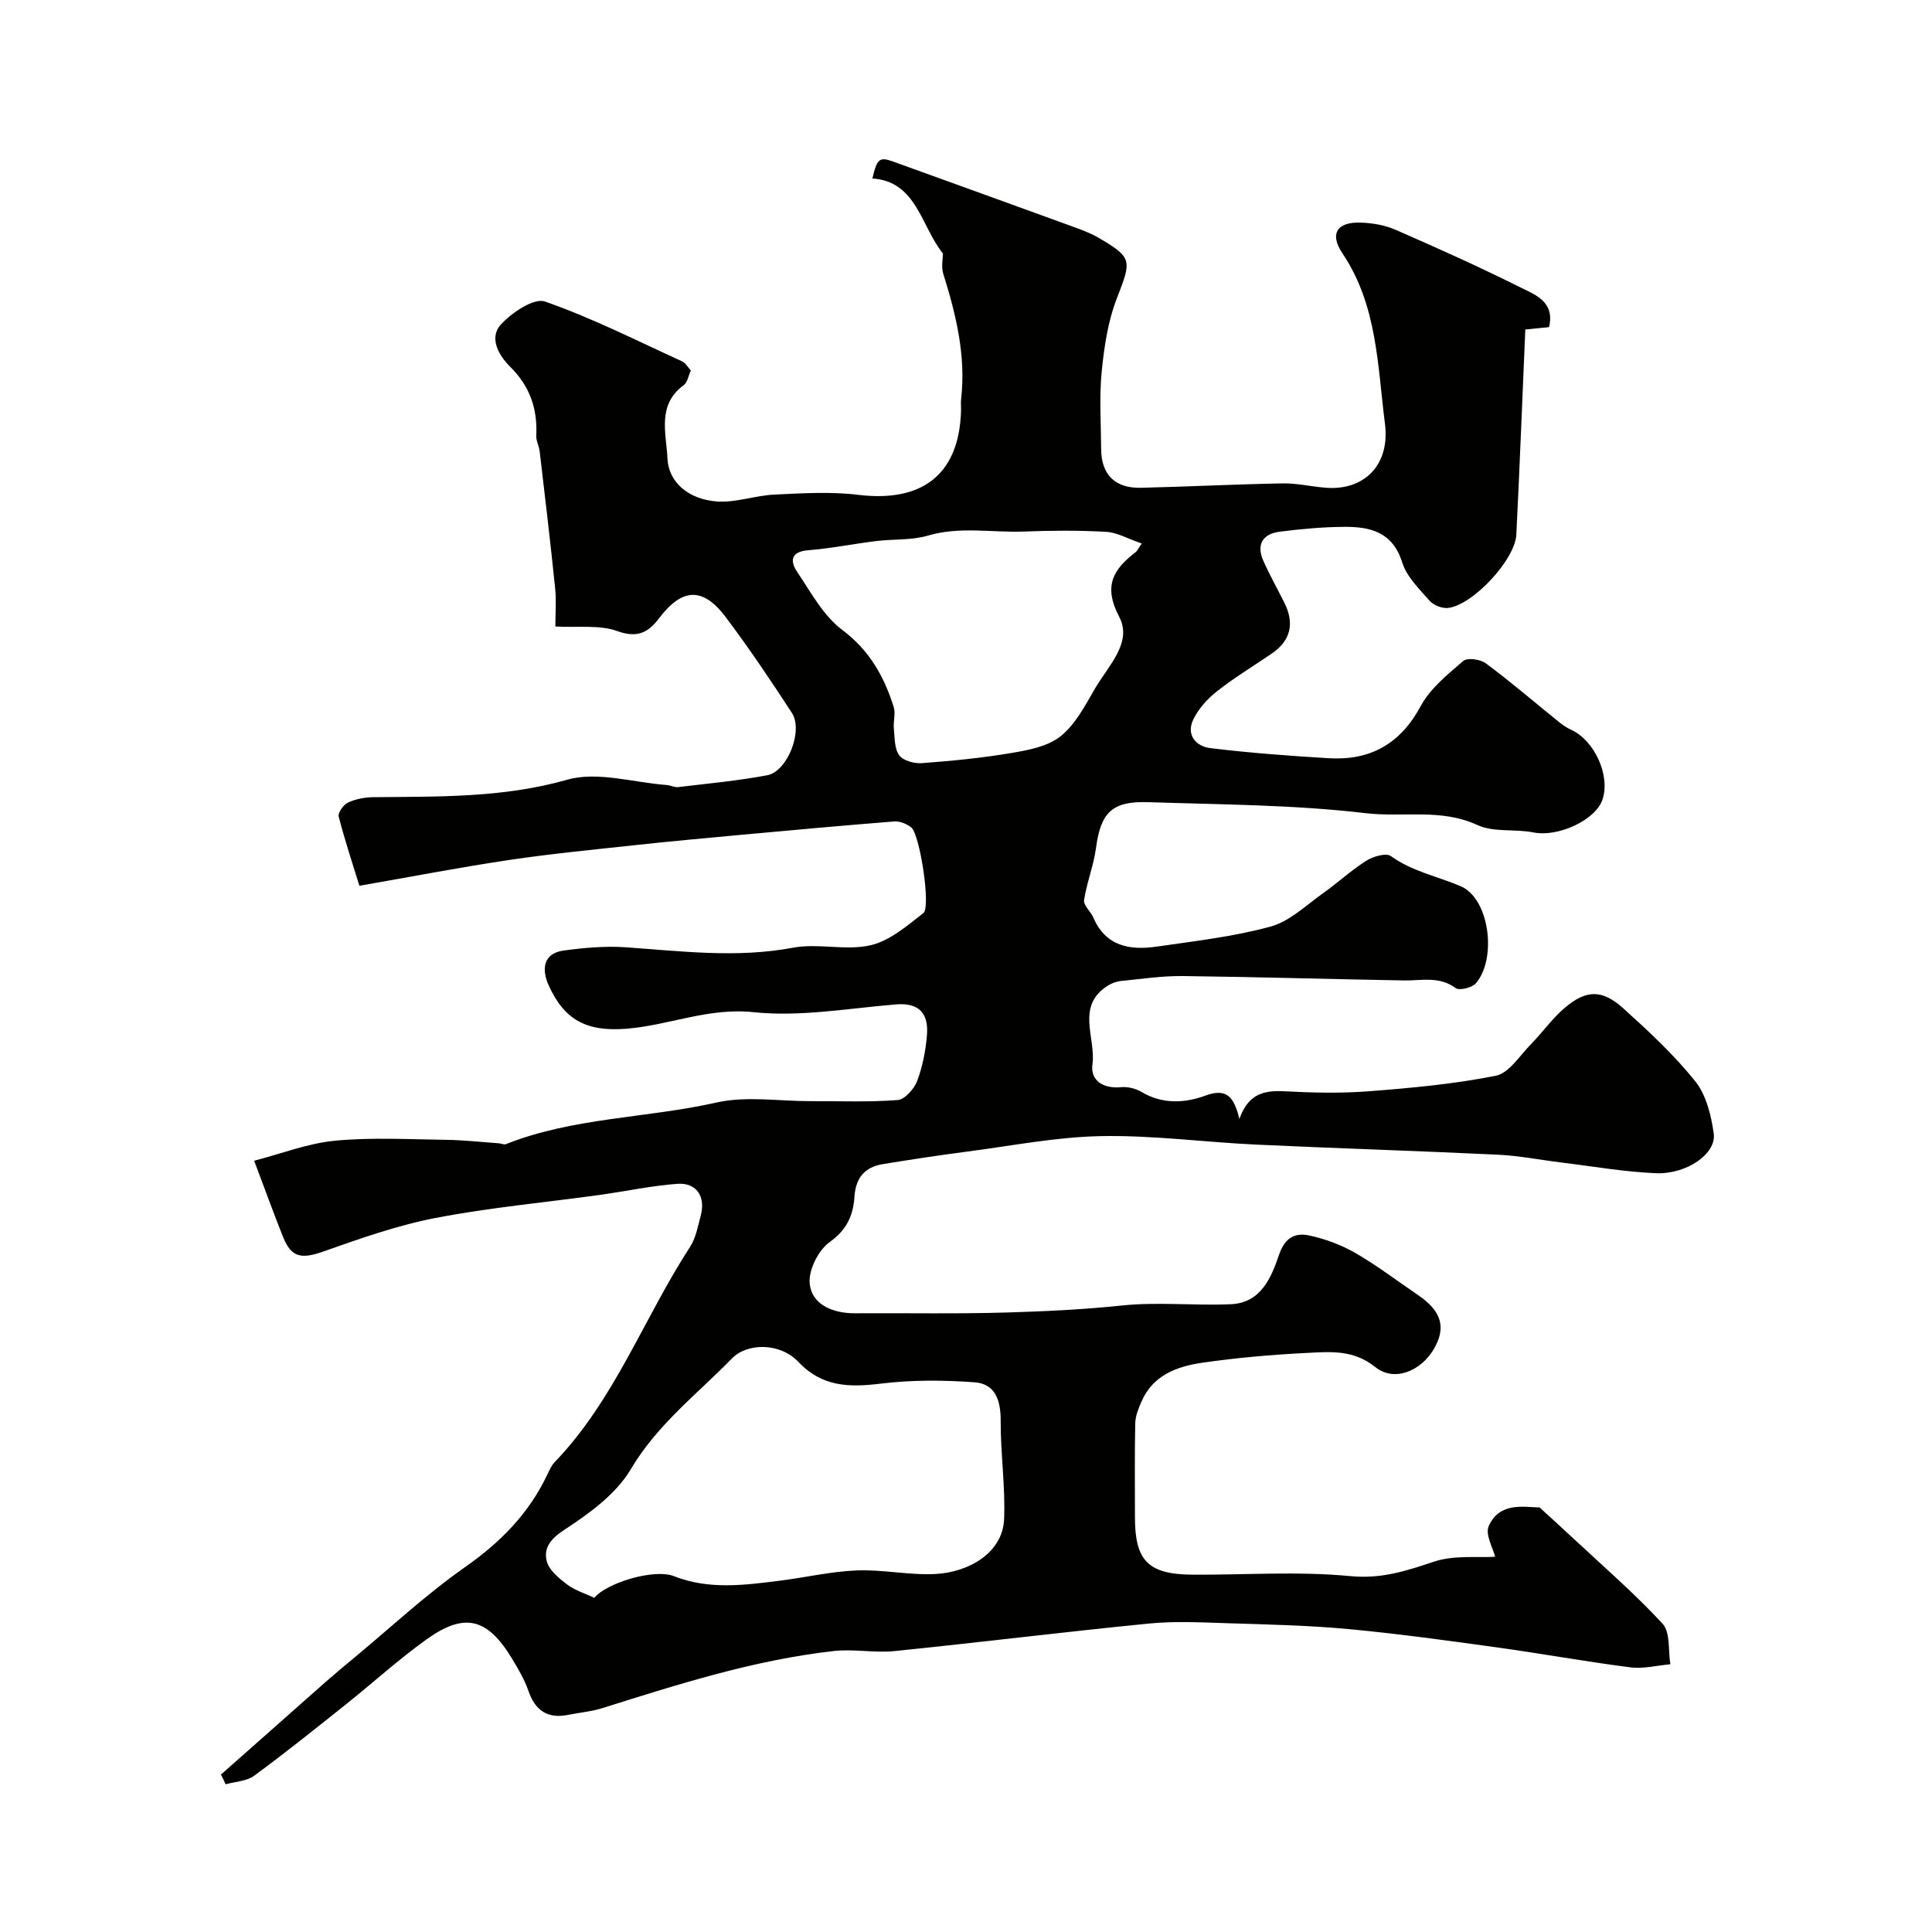 <svg enable-background="new 0 0 400 400" viewBox="0 0 400 400" xmlns="http://www.w3.org/2000/svg"><path d="m45.74 367.41c7.23-6.4 14.45-12.8 21.68-19.18 1.85-1.63 3.74-3.2 5.63-4.77 7.71-6.39 15.07-13.28 23.24-19.01 7.35-5.15 13.24-11.13 17.05-19.2.42-.88.83-1.83 1.49-2.52 12.44-12.93 18.48-29.88 28.06-44.61 1.19-1.84 1.6-4.23 2.18-6.41 1.07-3.98-.85-6.91-4.87-6.61-5.36.4-10.66 1.55-16 2.29-11.33 1.57-22.77 2.61-33.99 4.77-7.91 1.52-15.63 4.26-23.26 6.95-4.51 1.59-6.63 1.29-8.34-3-1.91-4.77-3.65-9.61-5.99-15.79 5.63-1.46 11.11-3.61 16.74-4.15 7.62-.72 15.35-.28 23.04-.18 3.63.05 7.26.46 10.9.72.48.03 1.04.34 1.42.18 13.99-5.56 29.13-5.36 43.6-8.62 6.22-1.4 13-.27 19.52-.29 6.01-.02 12.04.23 18.02-.23 1.47-.11 3.39-2.29 4.02-3.93 1.13-2.98 1.76-6.25 2.03-9.45.37-4.33-1.42-6.83-6.37-6.42-9.85.8-19.85 2.63-29.54 1.61-9.41-.99-17.61 2.77-26.45 3.44-8.1.61-12.75-1.81-16.01-9.12-1.33-2.99-1.24-6.49 3.16-7.08 4.22-.57 8.56-.97 12.79-.68 11.57.81 23.05 2.28 34.71.09 5.18-.97 10.88.66 15.98-.49 3.98-.9 7.6-4.02 10.99-6.67 1.61-1.25-.75-16.36-2.5-17.74-.94-.74-2.37-1.33-3.52-1.24-10.65.84-21.28 1.82-31.92 2.79-7.35.68-14.7 1.35-22.04 2.15-8.62.93-17.26 1.77-25.83 3.05-9.96 1.48-19.86 3.4-30.95 5.33-1.3-4.22-2.97-9.23-4.29-14.33-.2-.79.99-2.46 1.92-2.89 1.57-.74 3.45-1.1 5.2-1.12 13.49-.15 26.85.18 40.21-3.62 6.25-1.78 13.69.59 20.58 1.1.8.06 1.62.52 2.39.43 6.15-.74 12.34-1.31 18.42-2.45 4.2-.79 7.5-9.23 5.12-12.9-4.39-6.75-8.9-13.45-13.74-19.88-4.71-6.25-9-6.01-13.77.28-2.25 2.96-4.49 4.15-8.65 2.65-3.7-1.34-8.13-.69-12.82-.95 0-2.68.23-5.31-.04-7.89-.97-9.45-2.09-18.89-3.2-28.33-.13-1.12-.77-2.23-.71-3.32.27-5.56-1.32-10.19-5.41-14.24-2.26-2.24-4.5-5.94-1.9-8.76 2.26-2.46 6.82-5.54 9.11-4.74 9.73 3.39 19.01 8.1 28.42 12.4.7.32 1.14 1.18 1.78 1.87-.49 1.07-.69 2.47-1.49 3.06-5.58 4.1-3.58 9.99-3.35 15.16.22 4.91 4.32 8.45 10.19 8.9 3.92.3 7.94-1.23 11.93-1.42 5.79-.27 11.67-.65 17.39.05 12.58 1.54 20.84-3.6 21.27-17.33.03-.83-.08-1.68.02-2.5 1.02-8.96-1.04-17.46-3.69-25.91-.47-1.51-.07-3.3-.07-4.22-4.59-5.69-5.42-14.92-14.61-15.54.96-4.1 1.47-4.52 4.26-3.51 12.52 4.52 25.04 9.04 37.54 13.59 1.68.61 3.38 1.25 4.92 2.14 7.18 4.17 6.95 4.72 3.9 12.58-1.86 4.78-2.64 10.09-3.15 15.23-.52 5.28-.14 10.65-.11 15.99.03 5.28 2.85 8.15 8.26 8.02 9.77-.23 19.53-.73 29.3-.91 2.92-.05 5.85.64 8.79.89 8.05.71 13.51-4.66 12.41-13.24-1.54-11.99-1.56-24.5-8.79-35.26-2.78-4.13-1.08-6.58 3.86-6.38 2.4.09 4.94.53 7.12 1.48 8.67 3.79 17.31 7.66 25.77 11.89 3.06 1.53 7.26 2.93 6.02 8.27-1.74.17-3.51.35-4.92.49-.62 14.3-1.16 28.39-1.86 42.48-.26 5.17-8.96 14.55-14.12 15.17-1.23.15-3.02-.56-3.85-1.5-2.15-2.44-4.73-4.97-5.66-7.93-1.99-6.35-6.68-7.41-12.08-7.36-4.43.03-8.87.44-13.26 1-3.51.44-4.91 2.62-3.42 6 1.31 2.96 2.91 5.8 4.36 8.7 2.13 4.26 1.36 7.83-2.64 10.56-3.78 2.58-7.71 4.95-11.29 7.77-1.97 1.55-3.83 3.6-4.91 5.83-1.56 3.21.54 5.59 3.51 5.95 8.13.99 16.32 1.6 24.5 2.09 8.6.52 14.83-2.93 19.07-10.8 1.97-3.66 5.57-6.55 8.81-9.34.85-.73 3.56-.34 4.69.51 5.15 3.83 10.03 8.02 15.03 12.06.81.65 1.68 1.27 2.62 1.69 4.84 2.21 8.14 9.48 6.48 14.43-1.45 4.32-9.26 7.83-14.26 6.82-3.84-.77-8.25.03-11.63-1.53-7.55-3.5-15.47-1.55-23.13-2.46-14.9-1.76-30.03-1.78-45.07-2.28-7.51-.25-9.8 2.2-10.78 9.52-.48 3.63-1.92 7.13-2.46 10.75-.16 1.09 1.37 2.36 1.92 3.64 2.59 5.99 7.62 6.8 13.17 5.99 7.89-1.15 15.89-2.05 23.54-4.15 3.97-1.09 7.36-4.44 10.89-6.93 3.04-2.15 5.79-4.73 8.93-6.71 1.4-.88 4.09-1.66 5.08-.94 4.43 3.2 9.65 4.17 14.45 6.24 5.95 2.56 7.53 14.89 3.16 20.07-.79.93-3.44 1.59-4.22 1.01-3.4-2.52-7.04-1.52-10.67-1.58-15.27-.26-30.53-.73-45.8-.91-4.26-.05-8.53.6-12.79 1.02-.94.09-1.94.46-2.74.96-6.72 4.23-2.44 10.82-3.19 16.27-.47 3.38 2.21 5.11 5.92 4.76 1.38-.13 3.03.26 4.22.98 4.34 2.59 9 2.33 13.26.76 4.36-1.61 5.91.23 7.02 4.85 1.86-5.32 5.22-5.96 9.39-5.74 5.82.31 11.69.44 17.49-.01 8.78-.68 17.6-1.49 26.21-3.21 2.73-.55 4.92-4.12 7.21-6.46 2.43-2.47 4.45-5.38 7.07-7.6 4.46-3.79 7.74-3.84 12.14.13 5.24 4.73 10.48 9.59 14.87 15.07 2.28 2.85 3.31 7.08 3.83 10.84.58 4.15-5.59 8.47-12 8.2-6.52-.27-13-1.42-19.5-2.21-4.39-.53-8.75-1.41-13.15-1.62-16.68-.8-33.38-1.31-50.06-2.09-10.71-.5-21.42-1.96-32.1-1.76-9.28.17-18.54 2.01-27.8 3.21-5.82.76-11.63 1.64-17.42 2.59-3.72.61-5.61 2.81-5.87 6.72-.25 3.79-1.52 6.84-5.09 9.38-2.36 1.67-4.46 5.82-4.18 8.61.47 4.68 5.24 6.19 9.37 6.17 10.46-.07 20.94.15 31.4-.16 7.98-.24 15.87-.61 23.85-1.45 7.46-.78 15.08.07 22.62-.27 6.19-.27 8.34-5.55 9.93-10.23 1.23-3.62 3.37-4.62 6.29-3.99 3.29.71 6.61 1.94 9.52 3.62 4.51 2.61 8.68 5.79 13 8.73 4.82 3.28 5.83 6.67 3.29 11.07-2.68 4.64-8.22 6.98-12.17 3.82-4.56-3.66-9.32-3.17-14.19-2.93-7.21.36-14.43.99-21.57 2.02-5.23.75-10.24 2.54-12.63 8.01-.63 1.44-1.28 3.01-1.31 4.53-.14 6.5-.06 13-.06 19.5 0 9 2.77 11.8 11.98 11.85 10.89.06 21.84-.74 32.63.3 6.43.62 11.59-1.09 17.31-3 4.15-1.38 8.96-.78 12.65-1.01-.41-1.72-2.11-4.61-1.32-6.37 2.29-5.07 7.38-3.88 10.53-3.84 2.71 2.48 4.69 4.27 6.63 6.09 6.34 5.93 12.94 11.61 18.82 17.97 1.65 1.78 1.14 5.55 1.62 8.41-2.76.24-5.57.98-8.25.64-9.23-1.18-18.39-2.85-27.61-4.13-10.22-1.41-20.45-2.83-30.72-3.79-8.22-.77-16.51-.95-24.78-1.21-5.49-.17-11.04-.48-16.49.05-17.61 1.73-35.18 3.92-52.79 5.71-4.15.42-8.45-.48-12.59-.01-16.43 1.85-32.1 6.85-47.79 11.79-2.32.73-4.8.95-7.2 1.43-4.25.84-6.8-.9-8.2-4.96-.79-2.27-2.03-4.41-3.28-6.49-5.17-8.63-9.9-9.88-17.88-4.14-5.77 4.15-11.07 8.97-16.63 13.41-6.27 5-12.53 10.03-19 14.78-1.56 1.15-3.92 1.21-5.91 1.77-.29-.71-.63-1.36-.97-2.01zm77.31-36.6c2.62-3.15 12.43-6.08 16.49-4.48 7.24 2.85 14.55 1.86 21.89.94 5.33-.67 10.63-1.92 15.98-2.13 5.4-.21 10.86 1.02 16.25.74 6.93-.36 13.95-4.38 14.23-11.39.27-6.75-.74-13.54-.71-20.31.02-4.19-1.07-7.67-5.39-7.99-6.43-.47-13-.51-19.39.27-6.51.8-12.15.73-17.08-4.47-3.92-4.14-10.7-3.89-13.72-.79-7.22 7.39-15.5 13.71-20.99 22.97-3.04 5.14-8.57 9.17-13.74 12.54-2.89 1.88-4.34 3.77-3.68 6.49.45 1.87 2.53 3.56 4.24 4.86 1.63 1.23 3.72 1.85 5.62 2.75zm113.33-218.29c-2.91-.99-5.1-2.29-7.37-2.41-5.67-.32-11.37-.28-17.04-.06-6.61.25-13.23-1.11-19.85.84-3.39 1-7.15.69-10.73 1.13-4.69.58-9.35 1.53-14.05 1.9-3.76.3-3.75 2.34-2.26 4.54 2.83 4.2 5.39 9.03 9.29 11.95 5.65 4.24 8.67 9.64 10.66 15.95.43 1.36-.12 2.99.03 4.48.19 1.9.1 4.14 1.11 5.53.81 1.12 3.11 1.75 4.68 1.63 6.2-.46 12.42-1.06 18.55-2.1 3.54-.6 7.55-1.35 10.2-3.48 3.05-2.44 5.06-6.34 7.1-9.85 2.69-4.64 7.83-9.54 5.03-14.85-3.41-6.48-1.19-9.89 3.48-13.48.23-.19.36-.53 1.17-1.72z" fill="#010100"/></svg>